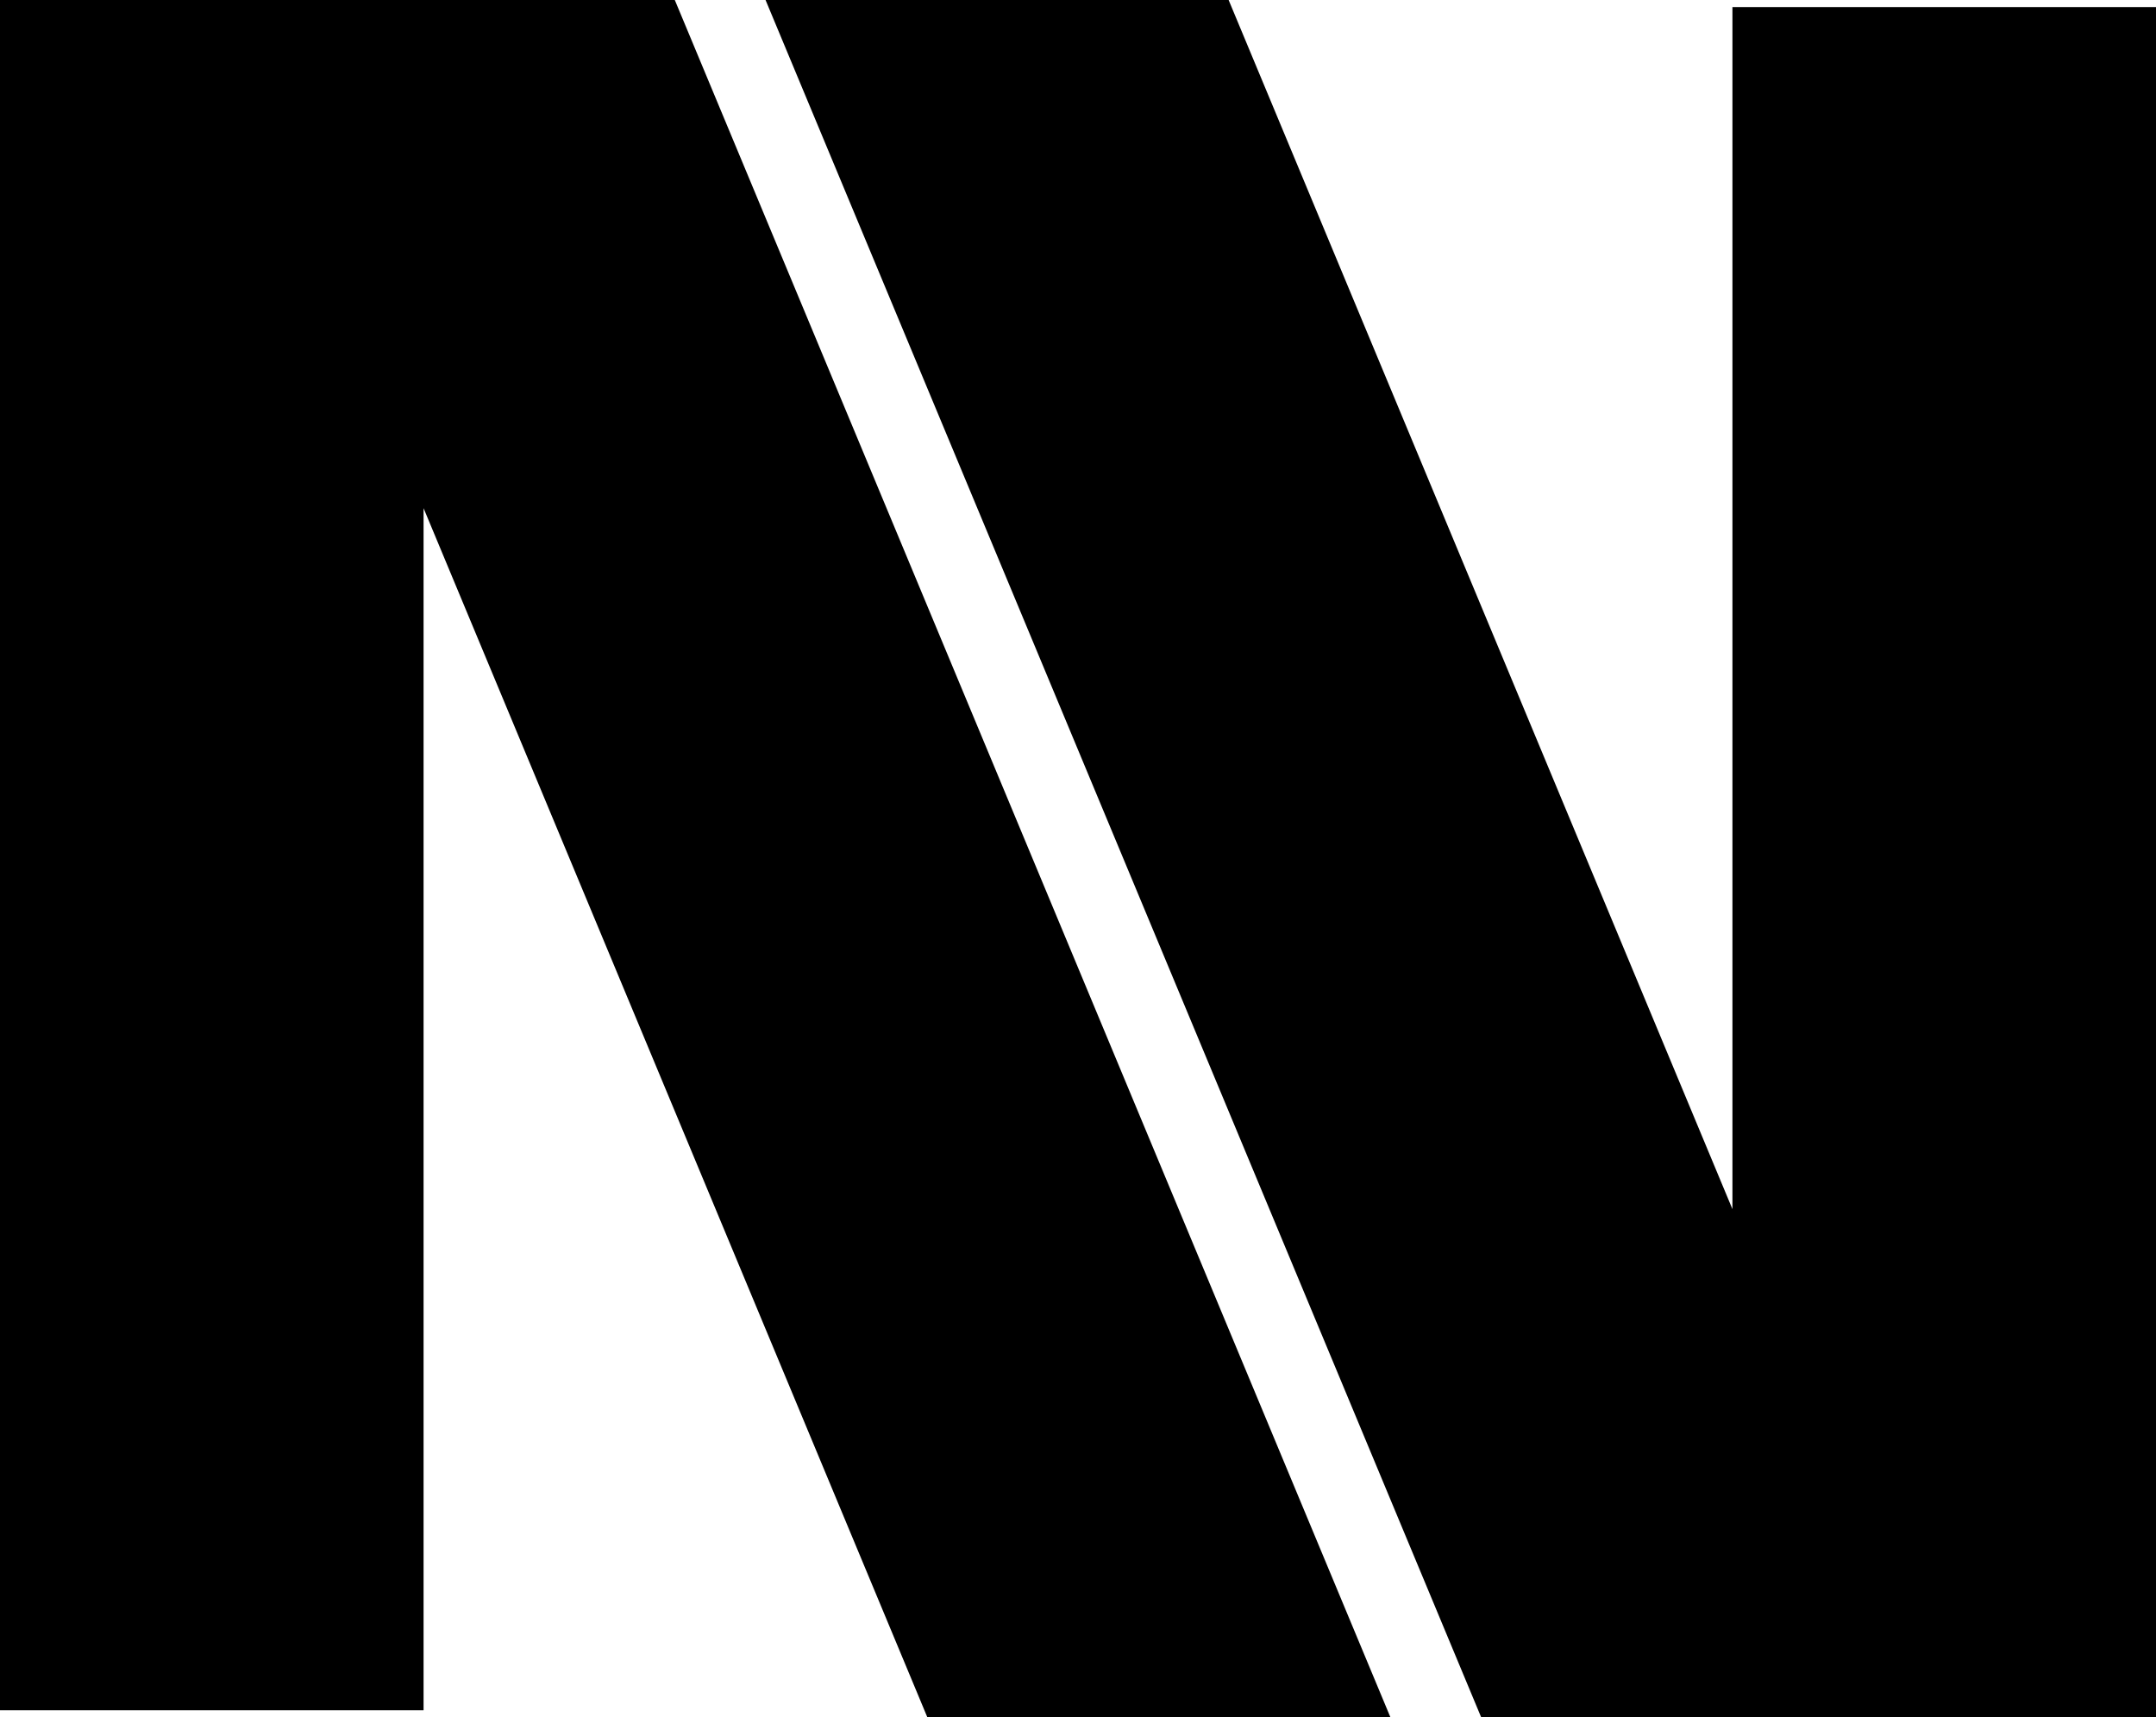 <?xml version="1.0" encoding="UTF-8"?>
<svg id="Layer_2" data-name="Layer 2" xmlns="http://www.w3.org/2000/svg" viewBox="0 0 176.27 140.41">
  <g id="Layer_1-2" data-name="Layer 1">
    <g>
      <polygon points="141.64 .58 141.64 98.86 100.45 0 62.59 0 121.1 140.41 141.64 140.41 158.96 140.41 176.27 140.41 176.27 .58 141.64 .58"/>
      <polygon points="34.63 139.83 34.63 41.55 75.82 140.41 113.68 140.41 55.17 0 34.63 0 17.31 0 0 0 0 139.83 34.63 139.83"/>
    </g>
  </g>
</svg>